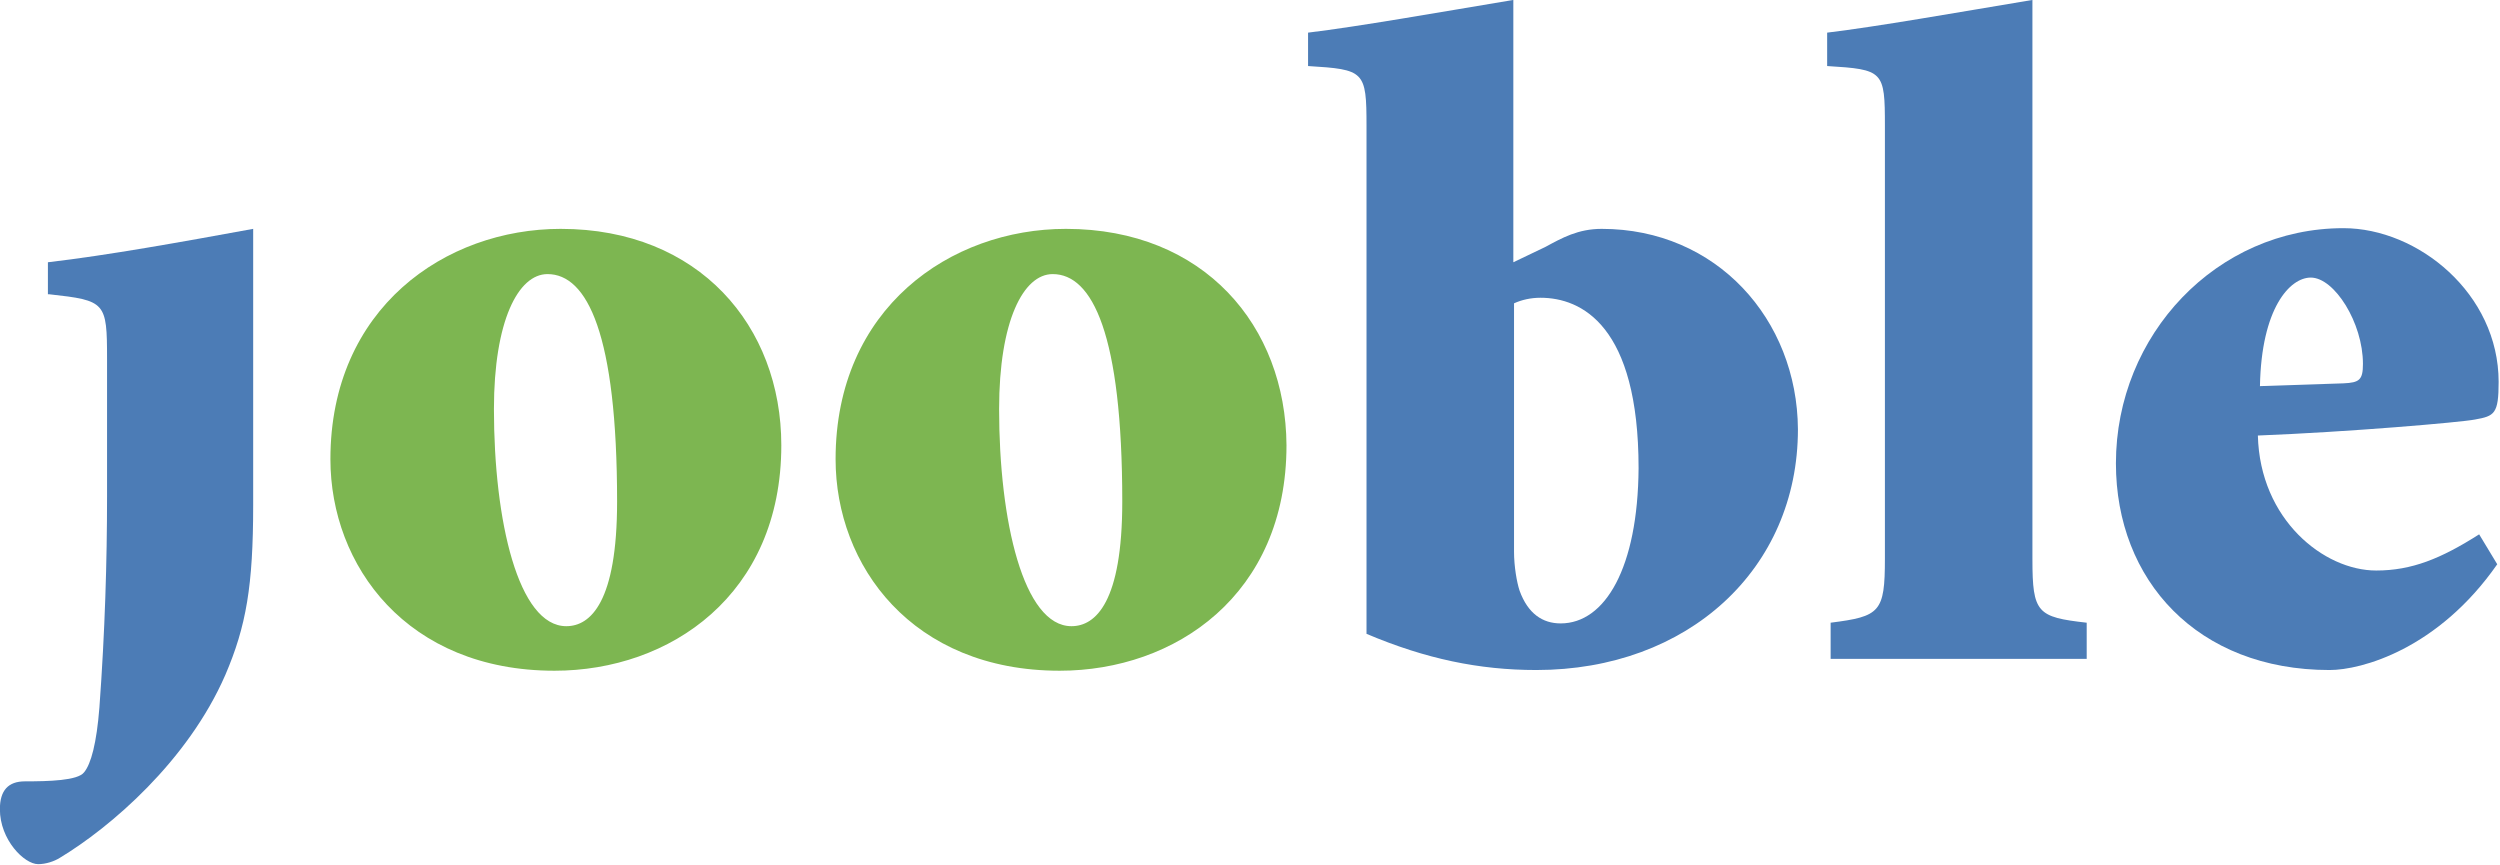 <?xml version="1.0" encoding="UTF-8" standalone="no"?>
<!-- Generator: Adobe Illustrator 18.1.1, SVG Export Plug-In . SVG Version: 6.00 Build 0)  -->

<svg
   xmlns:dc="http://purl.org/dc/elements/1.1/"
   xmlns:cc="http://creativecommons.org/ns#"
   xmlns:rdf="http://www.w3.org/1999/02/22-rdf-syntax-ns#"
   xmlns:svg="http://www.w3.org/2000/svg"
   xmlns="http://www.w3.org/2000/svg"
   xmlns:sodipodi="http://sodipodi.sourceforge.net/DTD/sodipodi-0.dtd"
   xmlns:inkscape="http://www.inkscape.org/namespaces/inkscape"
   version="1.1"
   id="Layer_1"
   x="0px"
   y="0px"
   viewBox="0 0 300 103.759"
   enable-background="new 0 0 420.9 148.8"
   xml:space="preserve"
   inkscape:version="0.91 r13725"
   sodipodi:docname="logo2.svg"
   width="300"
   height="103.759"><defs
     id="defs29" /><sodipodi:namedview
     pagecolor="#ffffff"
     bordercolor="#666666"
     borderopacity="1"
     objecttolerance="10"
     gridtolerance="10"
     guidetolerance="10"
     inkscape:pageopacity="0"
     inkscape:pageshadow="2"
     inkscape:window-width="1920"
     inkscape:window-height="1017"
     id="namedview27"
     showgrid="false"
     inkscape:zoom="2.4259021"
     inkscape:cx="223.63749"
     inkscape:cy="46.110932"
     inkscape:window-x="-8"
     inkscape:window-y="-8"
     inkscape:window-maximized="1"
     inkscape:current-layer="Layer_1" /><g
     id="g3"
     transform="matrix(0.835,0,0,0.835,-24.896,-13.785)"><g
       id="g5"><path
         d="m 36.9,58.8 c 8.1,0.9 8.3,1.1 8.3,9.3 l 0,19.8 c 0,9.2 -0.3,19.4 -1.1,30.3 -0.4,5.1 -1.2,8.1 -2.2,9.3 -0.9,1.2 -5.1,1.3 -8.5,1.3 -2.4,0 -3.6,1.3 -3.6,4 0,4.4 3.5,7.9 5.5,7.9 1.1,0 2.3,-0.4 3.1,-0.9 7.3,-4.4 18.4,-13.9 23.8,-26.3 3,-7 4,-12.8 4,-24.4 l 0,-39.7 c -10.4,1.9 -20.9,3.8 -29.5,4.8 l 0,4.6 z"
         id="path7"
         inkscape:connector-curvature="0"
         style="fill:#4c7cb6" /><path
         d="m 110.4,49.4 c -16.6,0 -33.1,11.4 -33.1,33.1 0,15.3 11,30.4 32.2,30.4 16.6,0 32.6,-10.9 32.6,-32.4 0,-17.1 -11.8,-31.1 -31.7,-31.1 z m 0.8,57.1 c -6.9,0 -10.4,-15.1 -10.4,-31.2 0,-12.7 3.5,-19.4 7.7,-19.4 5.7,0 10,8.6 10,32.7 0,14.4 -3.8,17.9 -7.3,17.9 z"
         id="path9"
         inkscape:connector-curvature="0"
         style="fill:#7db651" /><path
         d="m 183,49.4 c -16.6,0 -33.1,11.4 -33.1,33.1 0,15.3 11,30.4 32.2,30.4 16.6,0 32.6,-10.9 32.6,-32.4 C 214.6,63.4 202.9,49.4 183,49.4 Z m 0.8,57.1 c -6.9,0 -10.4,-15.1 -10.4,-31.2 0,-12.7 3.5,-19.4 7.7,-19.4 5.7,0 10,8.6 10,32.7 0,14.4 -3.8,17.9 -7.3,17.9 z"
         id="path11"
         inkscape:connector-curvature="0"
         style="fill:#7db651" /><g
         id="g13"><g
           id="g15"><path
             d="m 260,49.4 c -3.4,0 -5.7,1.3 -8.1,2.6 l -4.6,2.2 0,-37.7 c -11.4,1.9 -22.1,3.8 -29.5,4.7 l 0,4.8 c 8.1,0.5 8.4,0.7 8.4,8.6 l 0,73 c 8.5,3.6 16.2,5.2 24.4,5.2 21.8,0 37.6,-14.5 37.6,-34.6 C 288.1,62.4 276.5,49.4 260,49.4 Z m -5.9,56.7 c -2.6,0 -4.7,-1.4 -5.9,-4.7 -0.4,-1.2 -0.8,-3.5 -0.8,-5.6 l 0,-35.7 c 1.1,-0.5 2.4,-0.8 3.8,-0.8 5.9,0 14.1,4 14.1,24.5 -0.1,14.3 -4.8,22.3 -11.2,22.3 z"
             id="path17"
             inkscape:connector-curvature="0"
             style="fill:#4c7cb6" /></g></g><path
         d="m 321.9,96.9 0,-80.4 c -11.4,1.9 -22.1,3.8 -29.5,4.7 l 0,4.8 c 8.1,0.5 8.3,0.7 8.3,8.6 l 0,62.2 c 0,7.7 -0.7,8.3 -7.8,9.2 l 0,5.2 36.8,0 0,-5.2 c -7.1,-0.8 -7.8,-1.4 -7.8,-9.1 z"
         id="path19"
         inkscape:connector-curvature="0"
         style="fill:#4c7cb6" /><g
         id="g21"><g
           id="g23"><path
             d="m 371.3,98.5 c -7.5,0 -16.7,-7.3 -17,-19.4 12.9,-0.5 29.2,-1.9 31.2,-2.3 2.8,-0.5 3.4,-0.8 3.4,-5.4 0,-12.7 -11.6,-22.1 -22.3,-22.1 -18.2,0 -32.7,15.3 -32.7,33.8 0,16.8 11.7,29.7 30.7,29.7 4.6,0 15.6,-3 24.1,-15.2 l -2.6,-4.3 c -5.5,3.5 -9.7,5.2 -14.8,5.2 z m -9.4,-42.1 c 3.4,0 7.5,6.5 7.5,12.4 0,2.3 -0.5,2.7 -2.8,2.8 l -12,0.4 c 0.2,-11.2 4.3,-15.6 7.3,-15.6 z"
             id="path25"
             inkscape:connector-curvature="0"
             style="fill:#4c7cb6" /></g></g></g></g></svg>